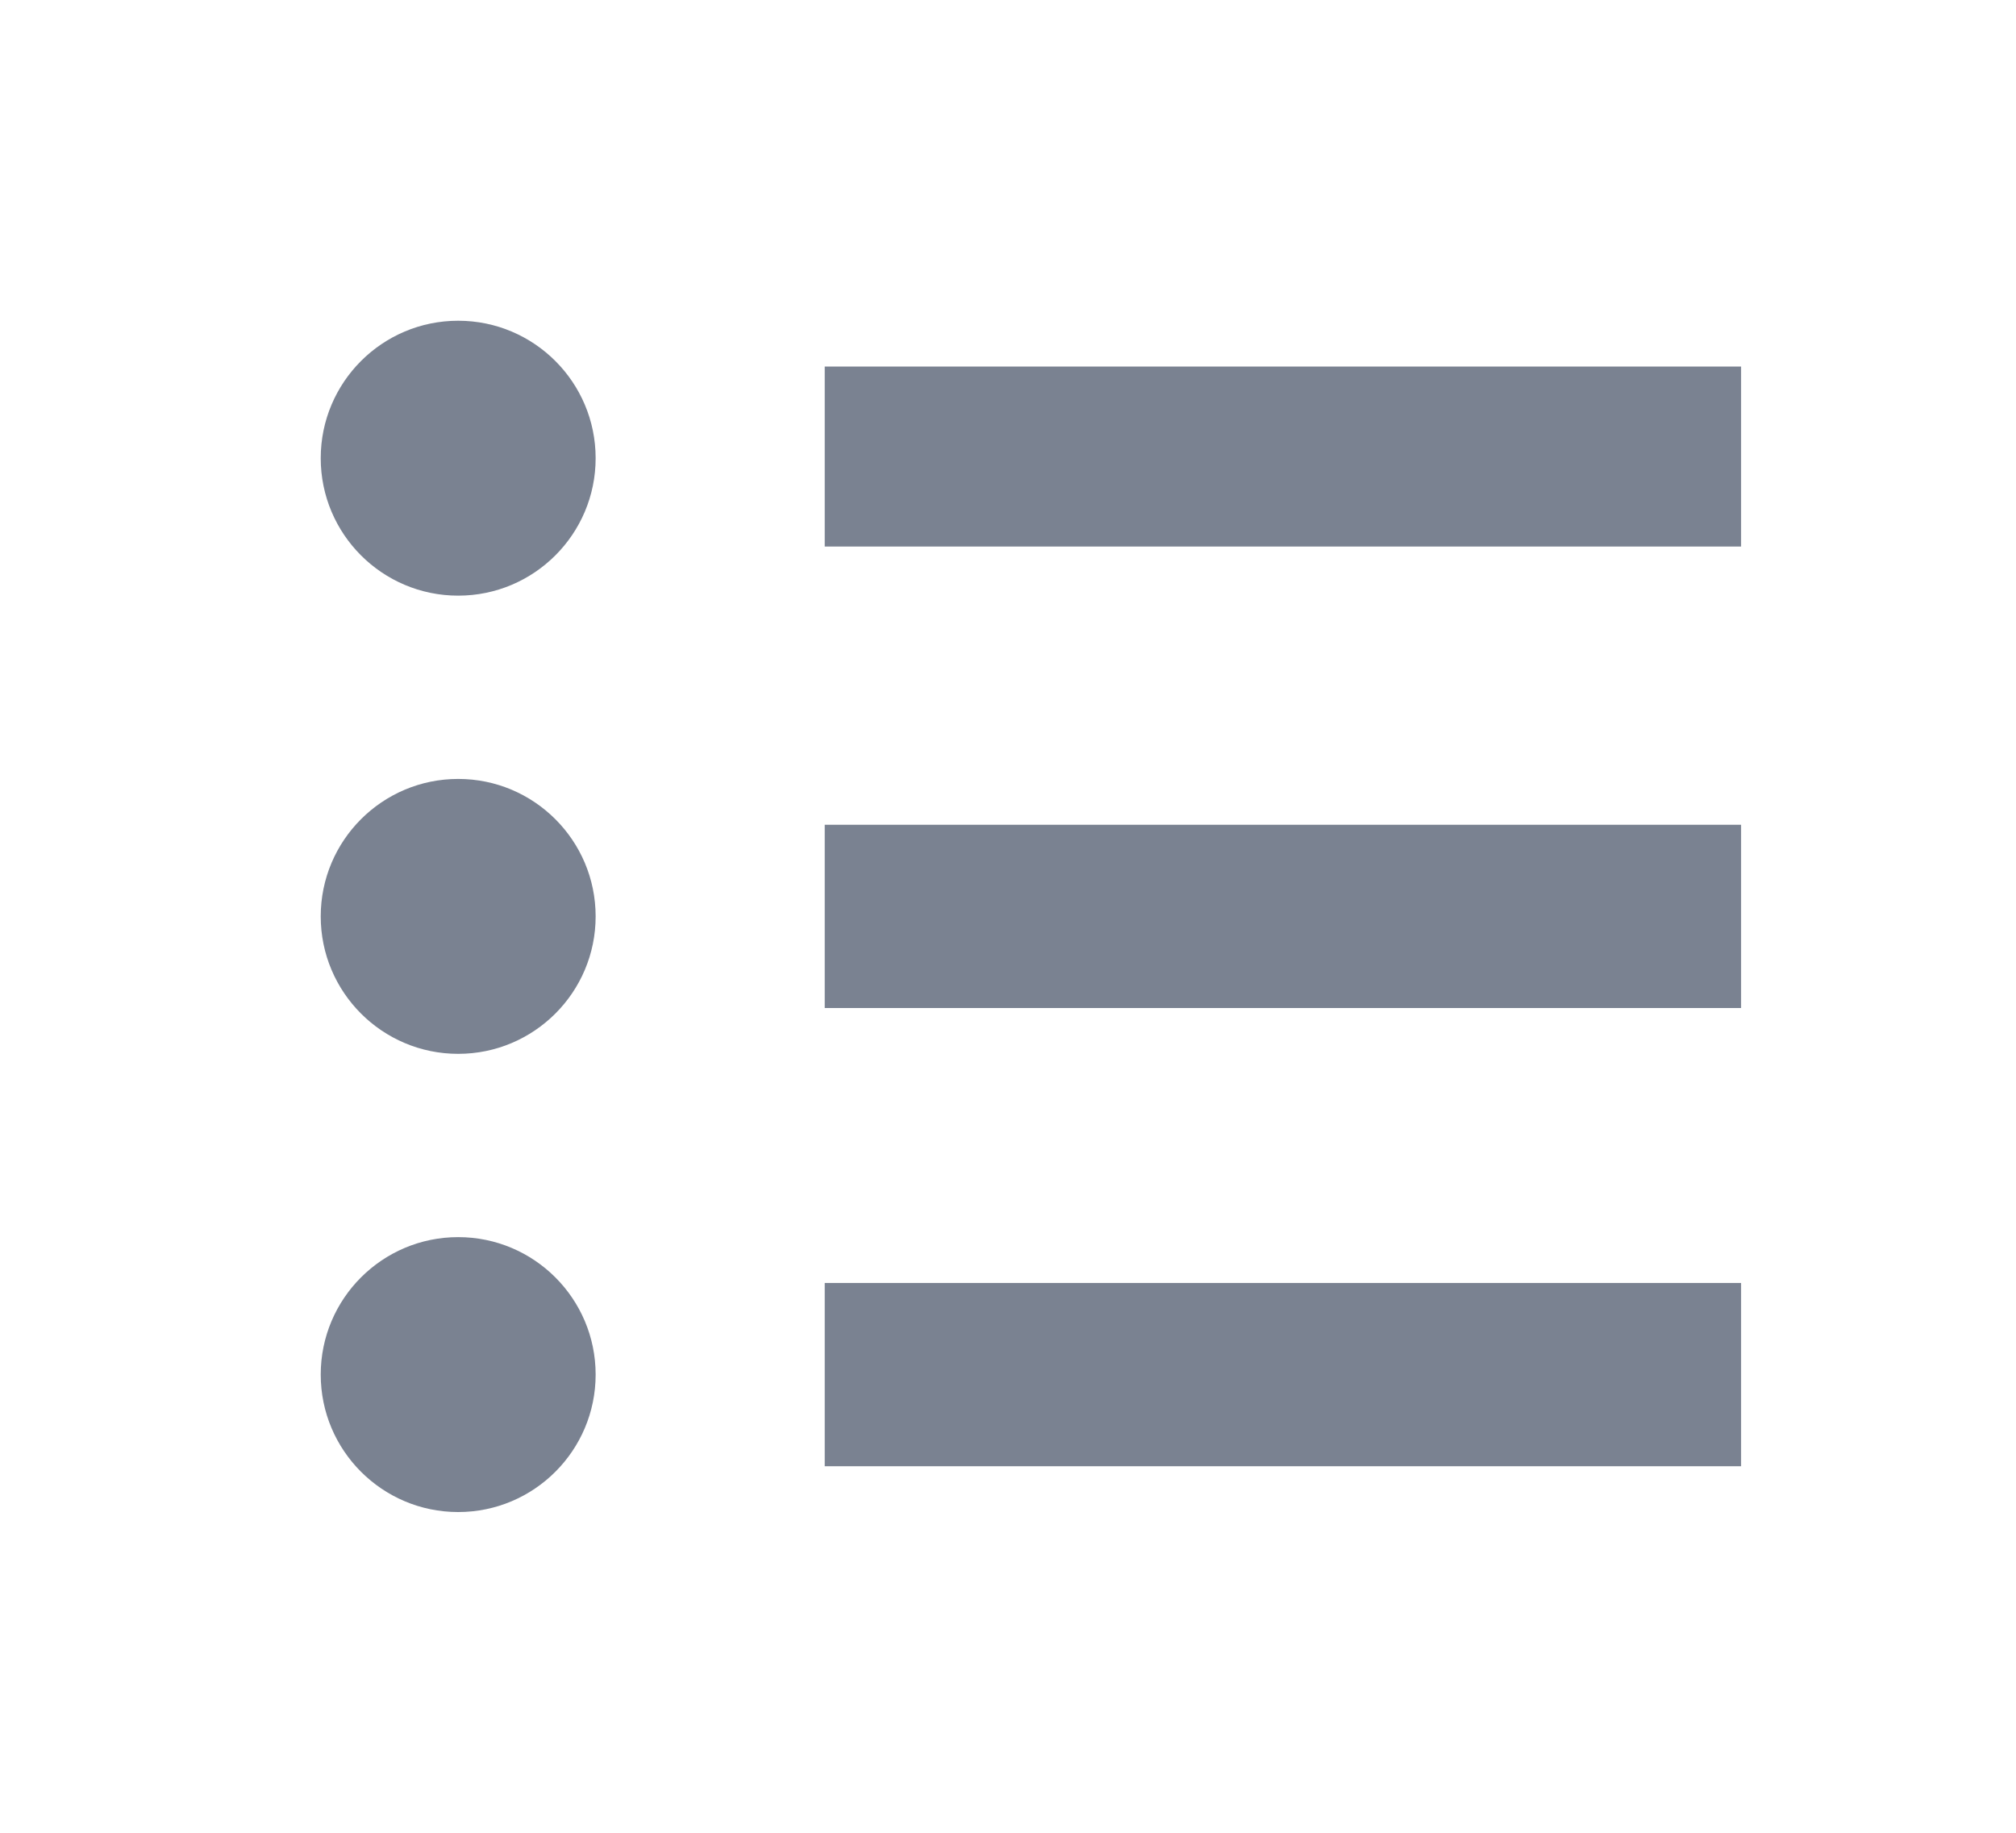<svg xmlns="http://www.w3.org/2000/svg" width="22" height="20" viewBox="0 0 22 20"><path fill="#7A8291" d="M281,12.5 C280.172,12.5 279.5,11.828 279.5,11 C279.5,10.172 280.172,9.5 281,9.5 C281.828,9.5 282.5,10.172 282.5,11 C282.5,11.828 281.828,12.5 281,12.5 Z M281,17.5 C280.172,17.5 279.5,16.828 279.5,16 C279.5,15.172 280.172,14.5 281,14.5 C281.828,14.5 282.5,15.172 282.5,16 C282.5,16.828 281.828,17.5 281,17.5 Z M281,22.5 C280.172,22.5 279.5,21.828 279.5,21 C279.5,20.172 280.172,19.5 281,19.5 C281.828,19.5 282.5,20.172 282.5,21 C282.5,21.828 281.828,22.5 281,22.5 Z M285,10 L295,10 L295,11.964 L285,11.964 L285,10 Z M285,15 L295,15 L295,17 L285,17 L285,15 Z M285,20 L295,20 L295,22 L285,22 L285,20 Z" transform="translate(-276 -6)"/></svg>